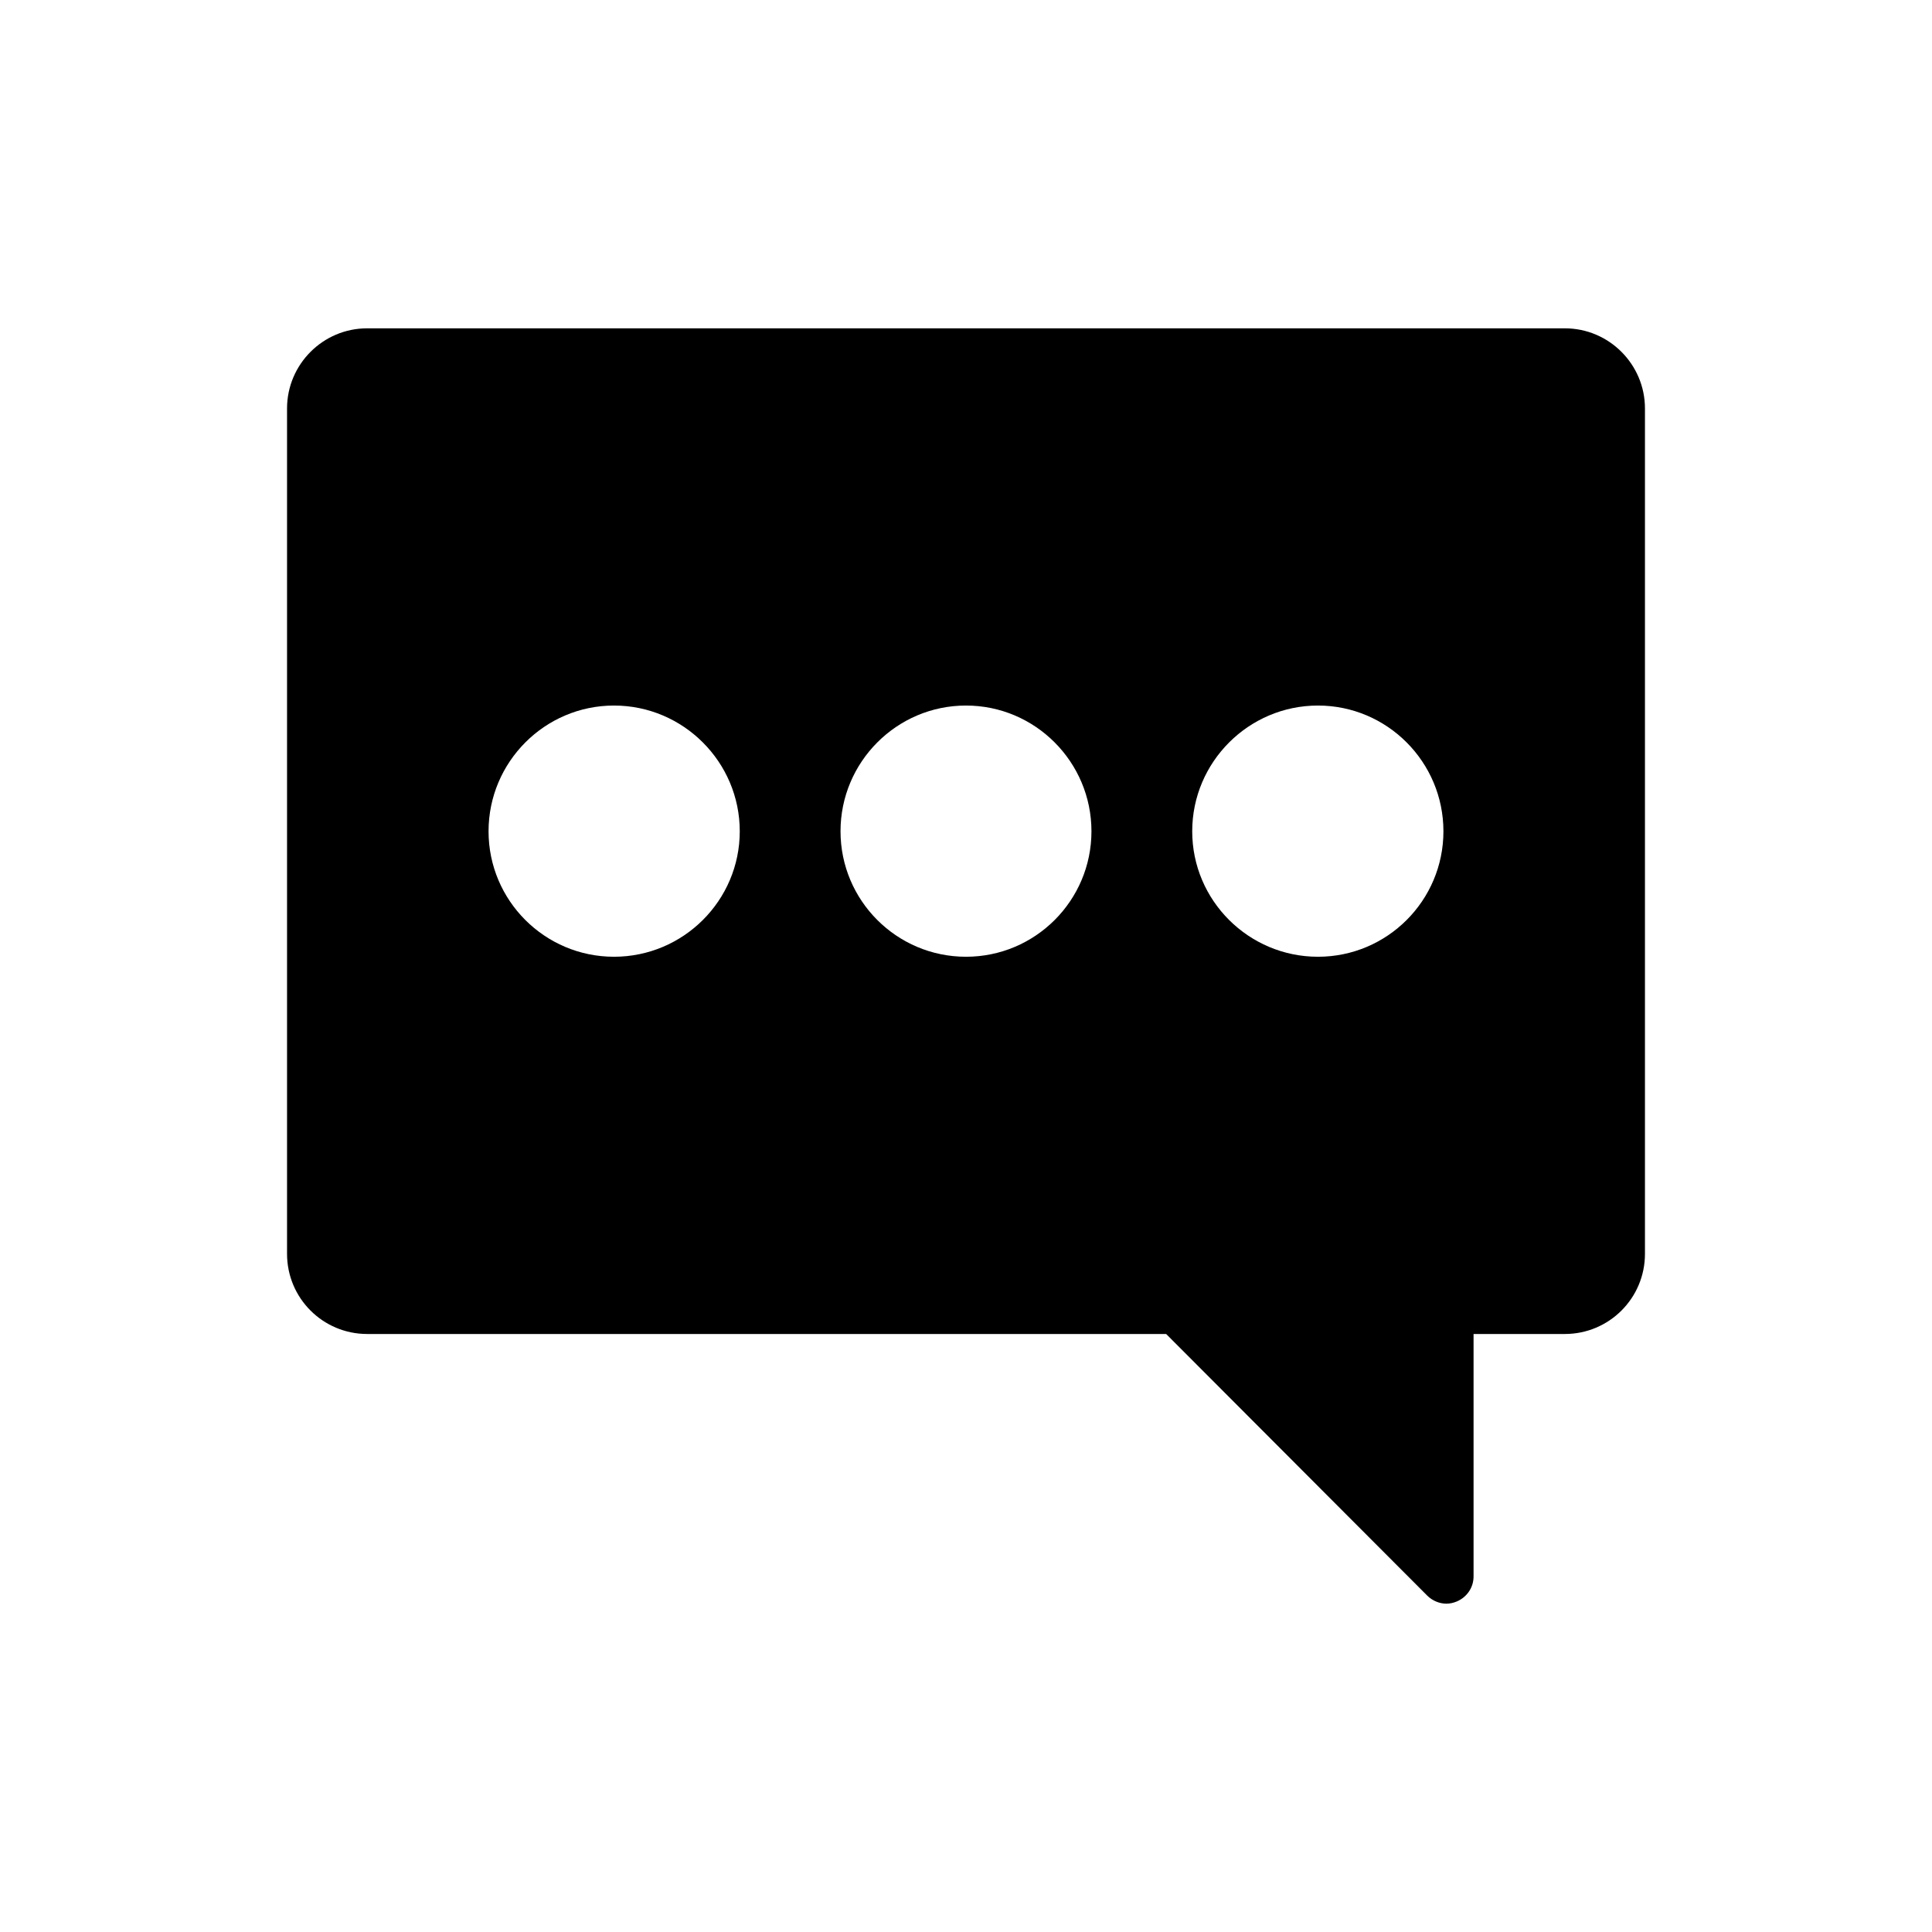 <?xml version="1.0" encoding="UTF-8"?>
<!-- Uploaded to: ICON Repo, www.svgrepo.com, Generator: ICON Repo Mixer Tools -->
<svg fill="#000000" width="800px" height="800px" version="1.1" viewBox="144 144 512 512" xmlns="http://www.w3.org/2000/svg">
 <path d="m558.7 231.01h-317.4c-11.73 0-21.23 9.57-21.23 21.23v224.05c0 11.73 9.5 21.23 21.23 21.23h211.74l69.164 69.309c1.367 1.367 3.238 2.16 5.109 2.16 0.938 0 1.871-0.215 2.734-0.574 2.734-1.152 4.461-3.742 4.461-6.621v-64.273h24.184c11.738 0.004 21.238-9.5 21.238-21.23v-224.05c0-11.66-9.5-21.23-21.23-21.23zm-251.98 166.54c-18.352 0-33.25-14.898-33.25-33.25 0-18.352 14.898-33.324 33.25-33.324 18.352 0 33.324 14.969 33.324 33.324 0 18.352-14.973 33.25-33.324 33.25zm93.277 0c-18.352 0-33.25-14.898-33.25-33.25-0.004-18.355 14.895-33.324 33.25-33.324 18.352 0 33.25 14.969 33.25 33.324 0 18.352-14.898 33.25-33.25 33.25zm93.277 0c-18.352 0-33.324-14.898-33.324-33.25 0-18.352 14.969-33.324 33.324-33.324 18.352 0 33.25 14.969 33.25 33.324 0 18.352-14.898 33.25-33.25 33.25z"/>
</svg>
